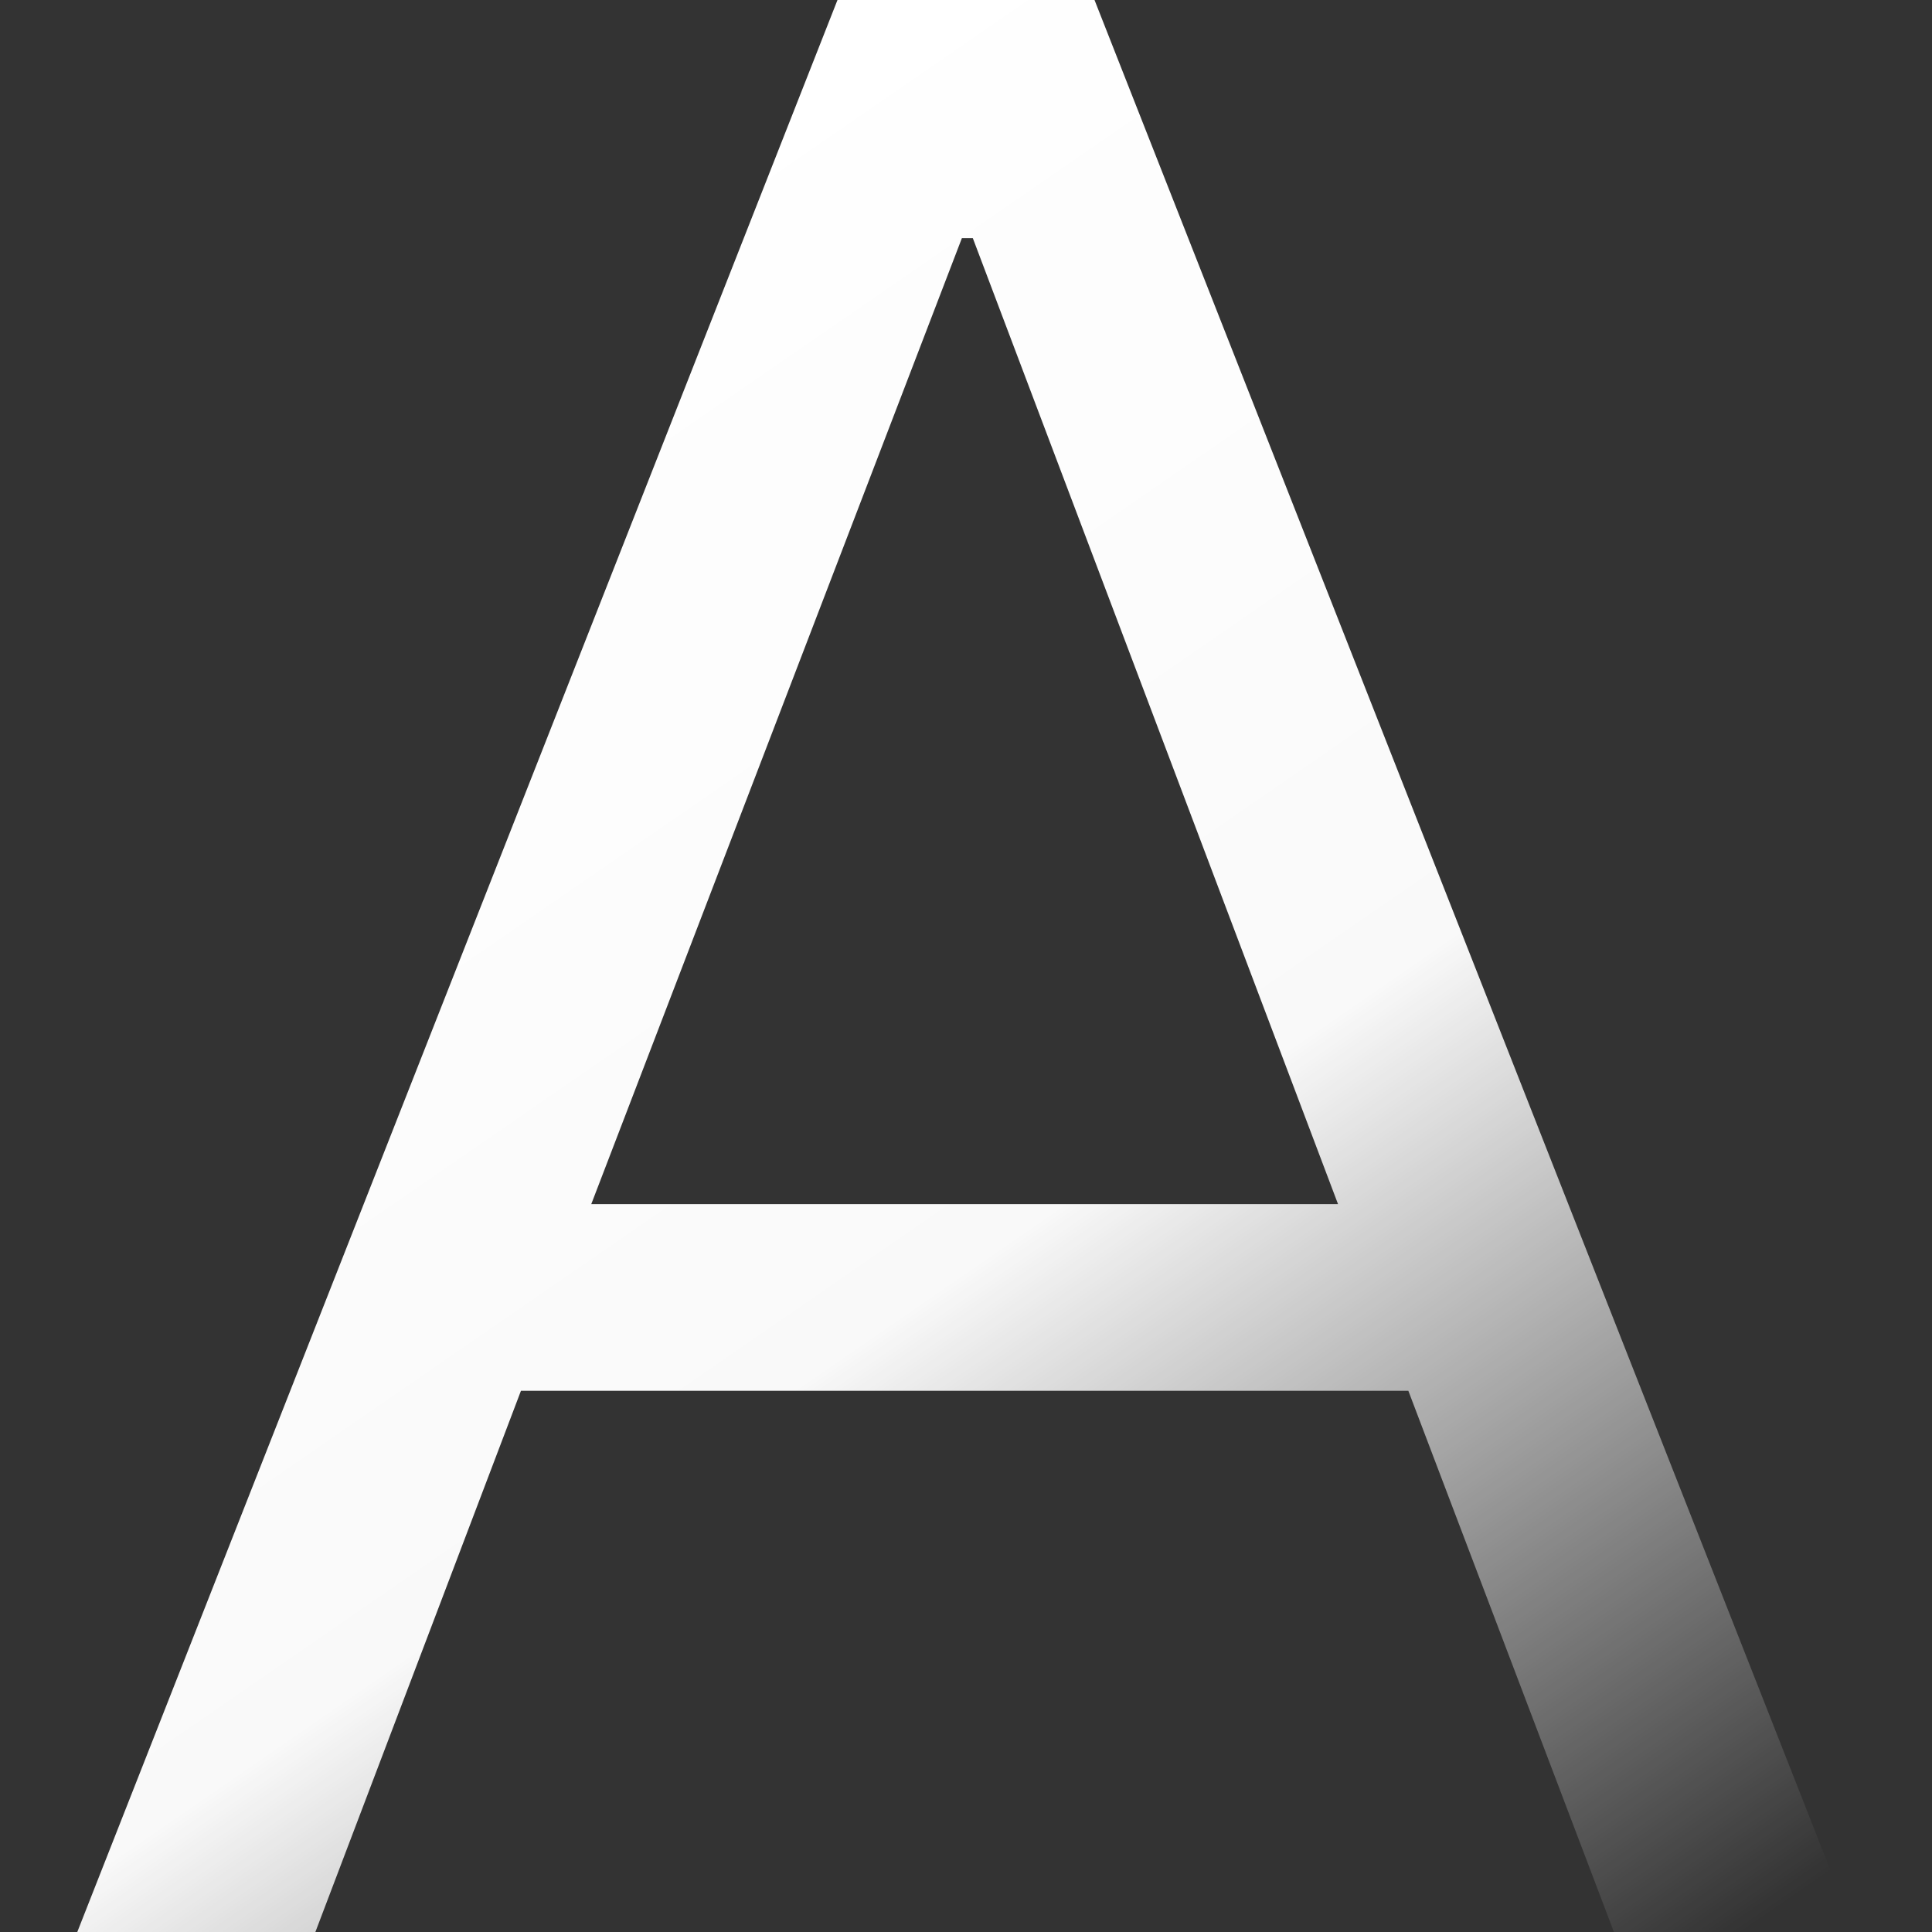 <?xml version="1.0" encoding="UTF-8"?>
<svg width="25px" height="25px" viewBox="0 0 25 25" version="1.1" xmlns="http://www.w3.org/2000/svg" xmlns:xlink="http://www.w3.org/1999/xlink">
    <rect x="0" y="0" width="25" height="25" fill="#333333" stroke="none"/>
    <title>文字消除</title>
    <defs>
        <linearGradient x1="33.563%" y1="8.213%" x2="92.32%" y2="100%" id="linearGradient-1">
            <stop stop-color="#FFFFFF" offset="0%"></stop>
            <stop stop-color="#FFFFFF" stop-opacity="0.973" offset="52.321%"></stop>
            <stop stop-color="#FFFFFF" stop-opacity="0" offset="100%"></stop>
        </linearGradient>
    </defs>
    <g id="文字消除" stroke="none" stroke-width="1" fill="none" fill-rule="evenodd">
        <g id="A备份" transform="translate(1, 0)" fill="url(#linearGradient-1)" fill-rule="nonzero">
            <path d="M9.837,0 L0,25 L3.081,25 L5.741,17.997 L17.224,17.997 L19.884,25 L23,25 L13.163,0 L9.837,0 Z M6.651,15.581 L11.447,3.081 L11.588,3.081 L16.314,15.581 L6.651,15.581 Z" id="形状"></path>
        </g>
    </g>
</svg>
